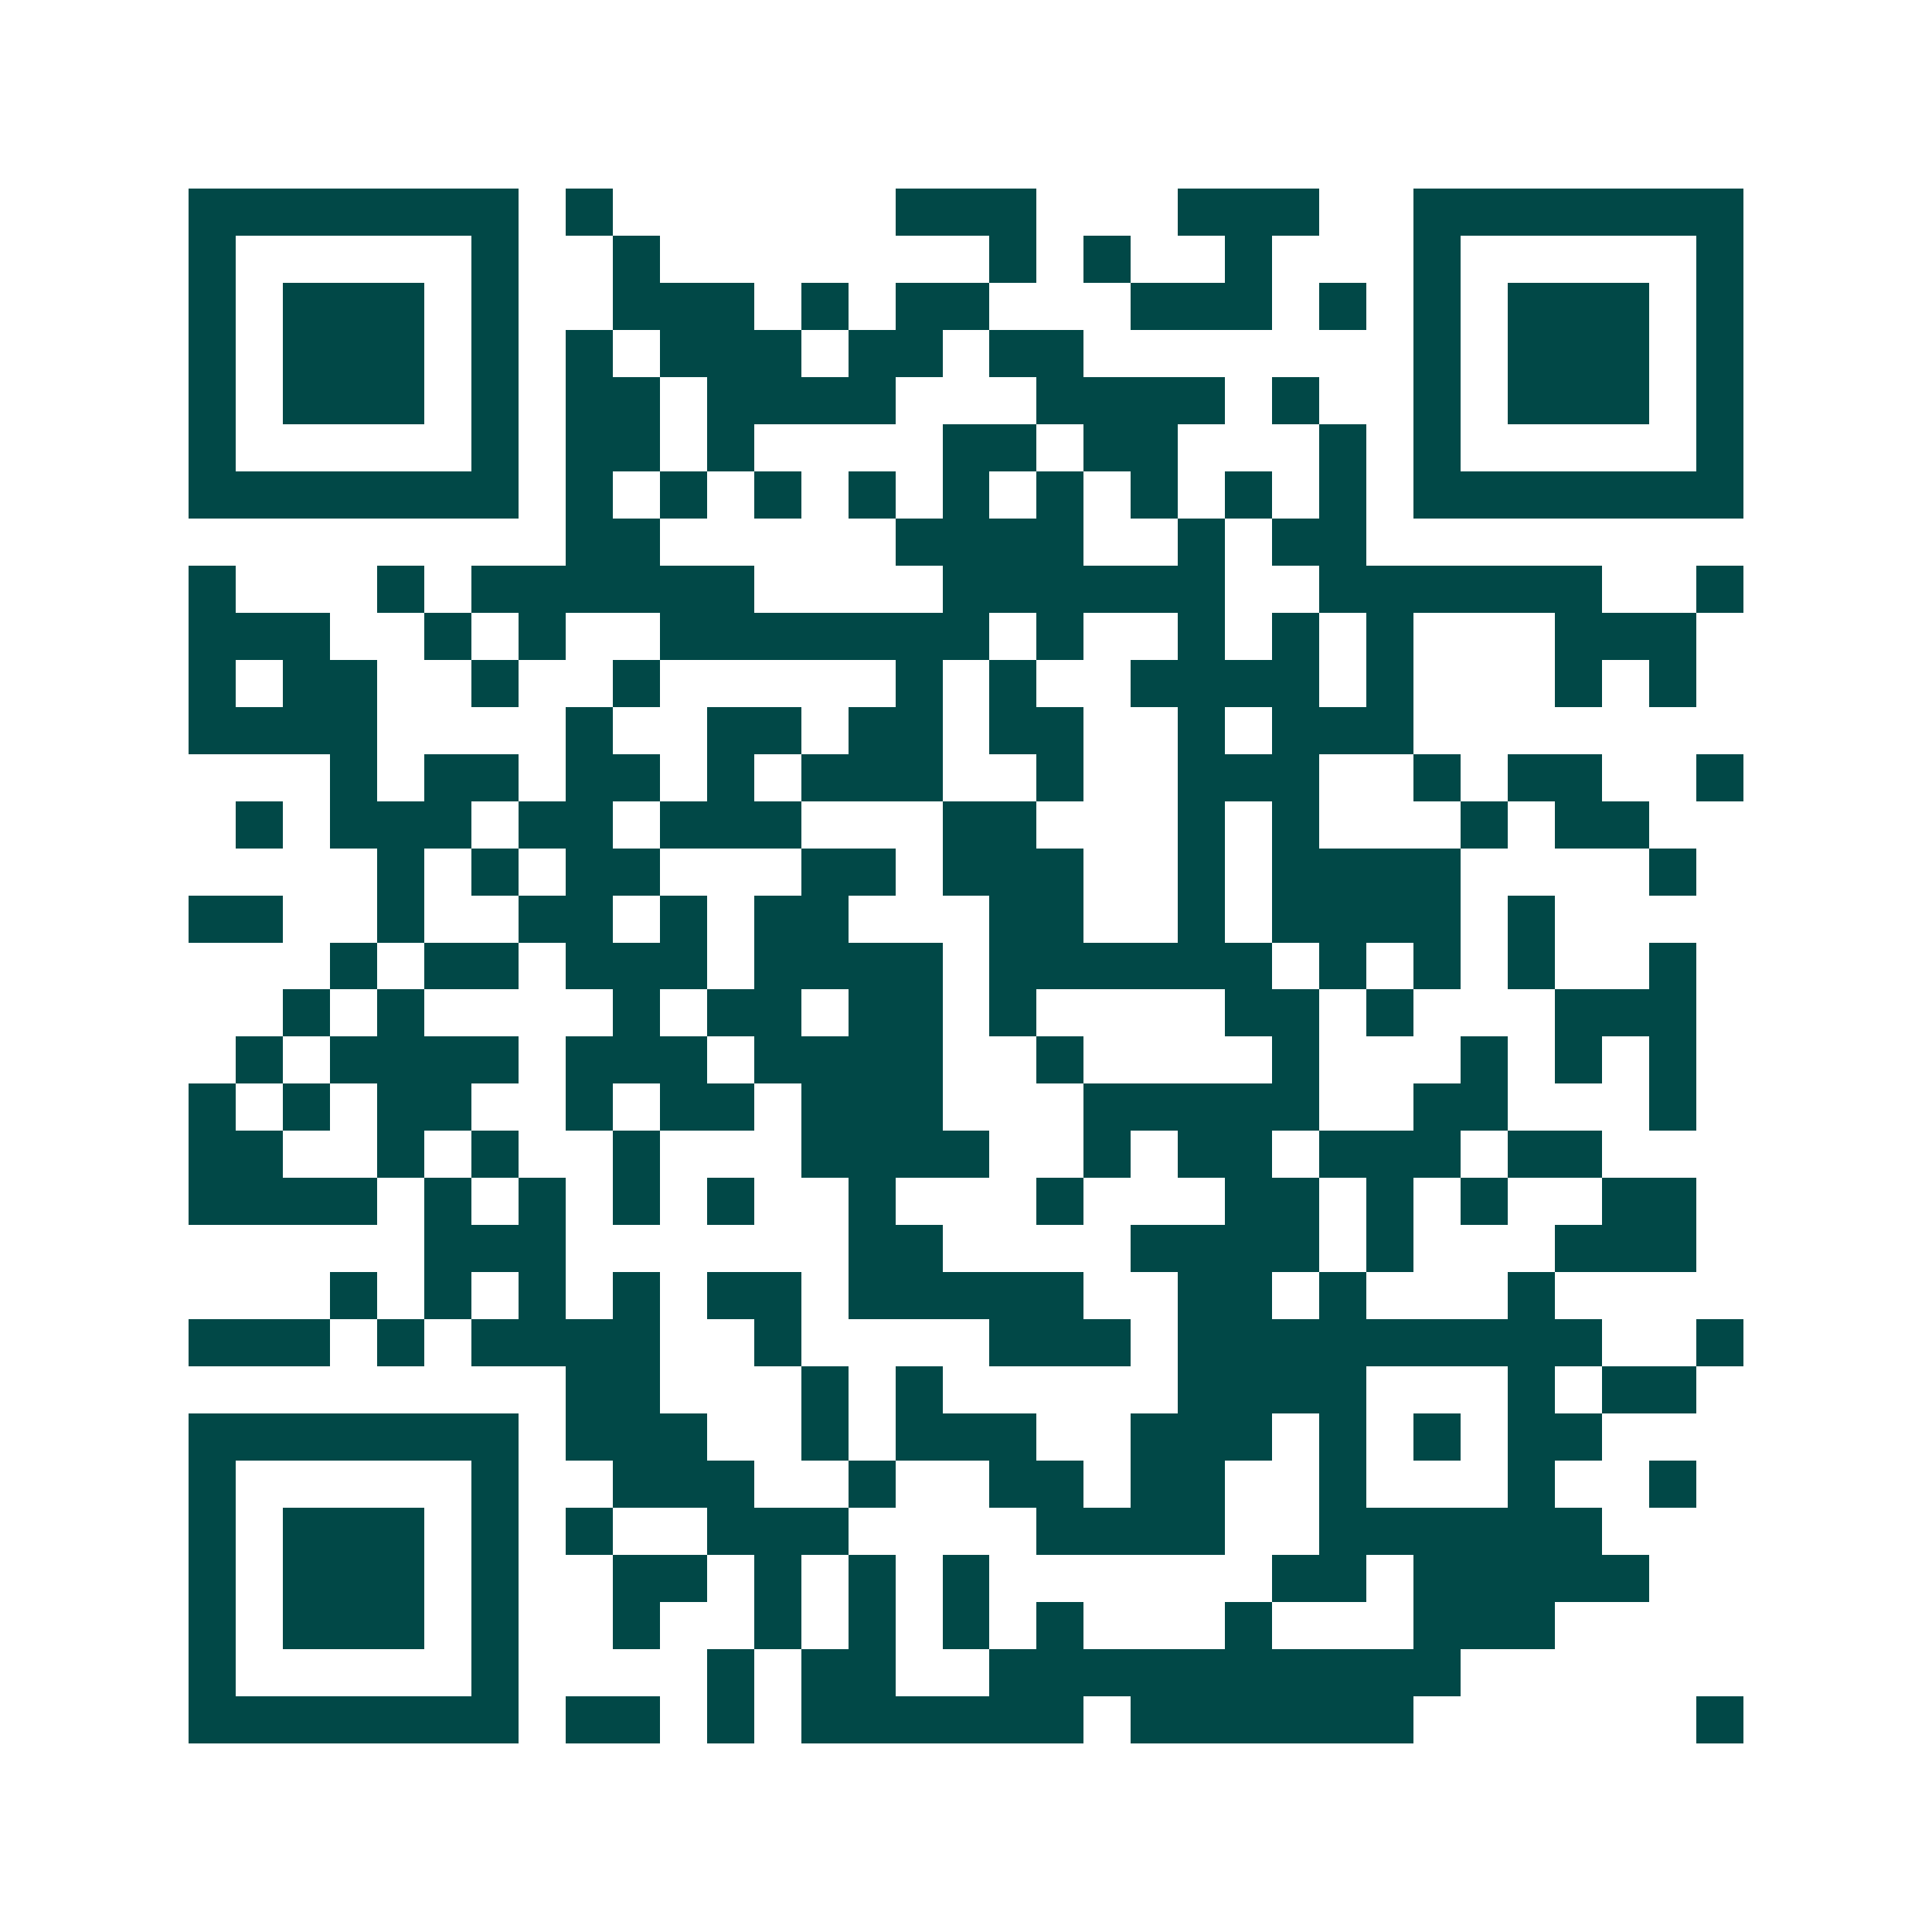 <svg xmlns="http://www.w3.org/2000/svg" width="200" height="200" viewBox="0 0 41 41" shape-rendering="crispEdges"><path fill="#ffffff" d="M0 0h41v41H0z"/><path stroke="#014847" d="M4 4.5h7m1 0h1m6 0h3m3 0h3m2 0h7M4 5.5h1m5 0h1m2 0h1m7 0h1m1 0h1m2 0h1m3 0h1m5 0h1M4 6.5h1m1 0h3m1 0h1m2 0h3m1 0h1m1 0h2m3 0h3m1 0h1m1 0h1m1 0h3m1 0h1M4 7.5h1m1 0h3m1 0h1m1 0h1m1 0h3m1 0h2m1 0h2m7 0h1m1 0h3m1 0h1M4 8.5h1m1 0h3m1 0h1m1 0h2m1 0h4m3 0h4m1 0h1m2 0h1m1 0h3m1 0h1M4 9.5h1m5 0h1m1 0h2m1 0h1m4 0h2m1 0h2m3 0h1m1 0h1m5 0h1M4 10.5h7m1 0h1m1 0h1m1 0h1m1 0h1m1 0h1m1 0h1m1 0h1m1 0h1m1 0h1m1 0h7M12 11.5h2m5 0h4m2 0h1m1 0h2M4 12.5h1m3 0h1m1 0h6m4 0h6m2 0h6m2 0h1M4 13.5h3m2 0h1m1 0h1m2 0h7m1 0h1m2 0h1m1 0h1m1 0h1m3 0h3M4 14.5h1m1 0h2m2 0h1m2 0h1m5 0h1m1 0h1m2 0h4m1 0h1m3 0h1m1 0h1M4 15.5h4m4 0h1m2 0h2m1 0h2m1 0h2m2 0h1m1 0h3M7 16.5h1m1 0h2m1 0h2m1 0h1m1 0h3m2 0h1m2 0h3m2 0h1m1 0h2m2 0h1M5 17.5h1m1 0h3m1 0h2m1 0h3m3 0h2m3 0h1m1 0h1m3 0h1m1 0h2M8 18.5h1m1 0h1m1 0h2m3 0h2m1 0h3m2 0h1m1 0h4m4 0h1M4 19.5h2m2 0h1m2 0h2m1 0h1m1 0h2m3 0h2m2 0h1m1 0h4m1 0h1M7 20.5h1m1 0h2m1 0h3m1 0h4m1 0h6m1 0h1m1 0h1m1 0h1m2 0h1M6 21.5h1m1 0h1m4 0h1m1 0h2m1 0h2m1 0h1m4 0h2m1 0h1m3 0h3M5 22.5h1m1 0h4m1 0h3m1 0h4m2 0h1m4 0h1m3 0h1m1 0h1m1 0h1M4 23.5h1m1 0h1m1 0h2m2 0h1m1 0h2m1 0h3m3 0h5m2 0h2m3 0h1M4 24.5h2m2 0h1m1 0h1m2 0h1m3 0h4m2 0h1m1 0h2m1 0h3m1 0h2M4 25.5h4m1 0h1m1 0h1m1 0h1m1 0h1m2 0h1m3 0h1m3 0h2m1 0h1m1 0h1m2 0h2M9 26.5h3m6 0h2m4 0h4m1 0h1m3 0h3M7 27.5h1m1 0h1m1 0h1m1 0h1m1 0h2m1 0h5m2 0h2m1 0h1m3 0h1M4 28.5h3m1 0h1m1 0h4m2 0h1m4 0h3m1 0h9m2 0h1M12 29.5h2m3 0h1m1 0h1m5 0h4m3 0h1m1 0h2M4 30.5h7m1 0h3m2 0h1m1 0h3m2 0h3m1 0h1m1 0h1m1 0h2M4 31.5h1m5 0h1m2 0h3m2 0h1m2 0h2m1 0h2m2 0h1m3 0h1m2 0h1M4 32.5h1m1 0h3m1 0h1m1 0h1m2 0h3m4 0h4m2 0h6M4 33.5h1m1 0h3m1 0h1m2 0h2m1 0h1m1 0h1m1 0h1m6 0h2m1 0h5M4 34.5h1m1 0h3m1 0h1m2 0h1m2 0h1m1 0h1m1 0h1m1 0h1m3 0h1m3 0h3M4 35.5h1m5 0h1m4 0h1m1 0h2m2 0h10M4 36.5h7m1 0h2m1 0h1m1 0h6m1 0h6m6 0h1"/></svg>
